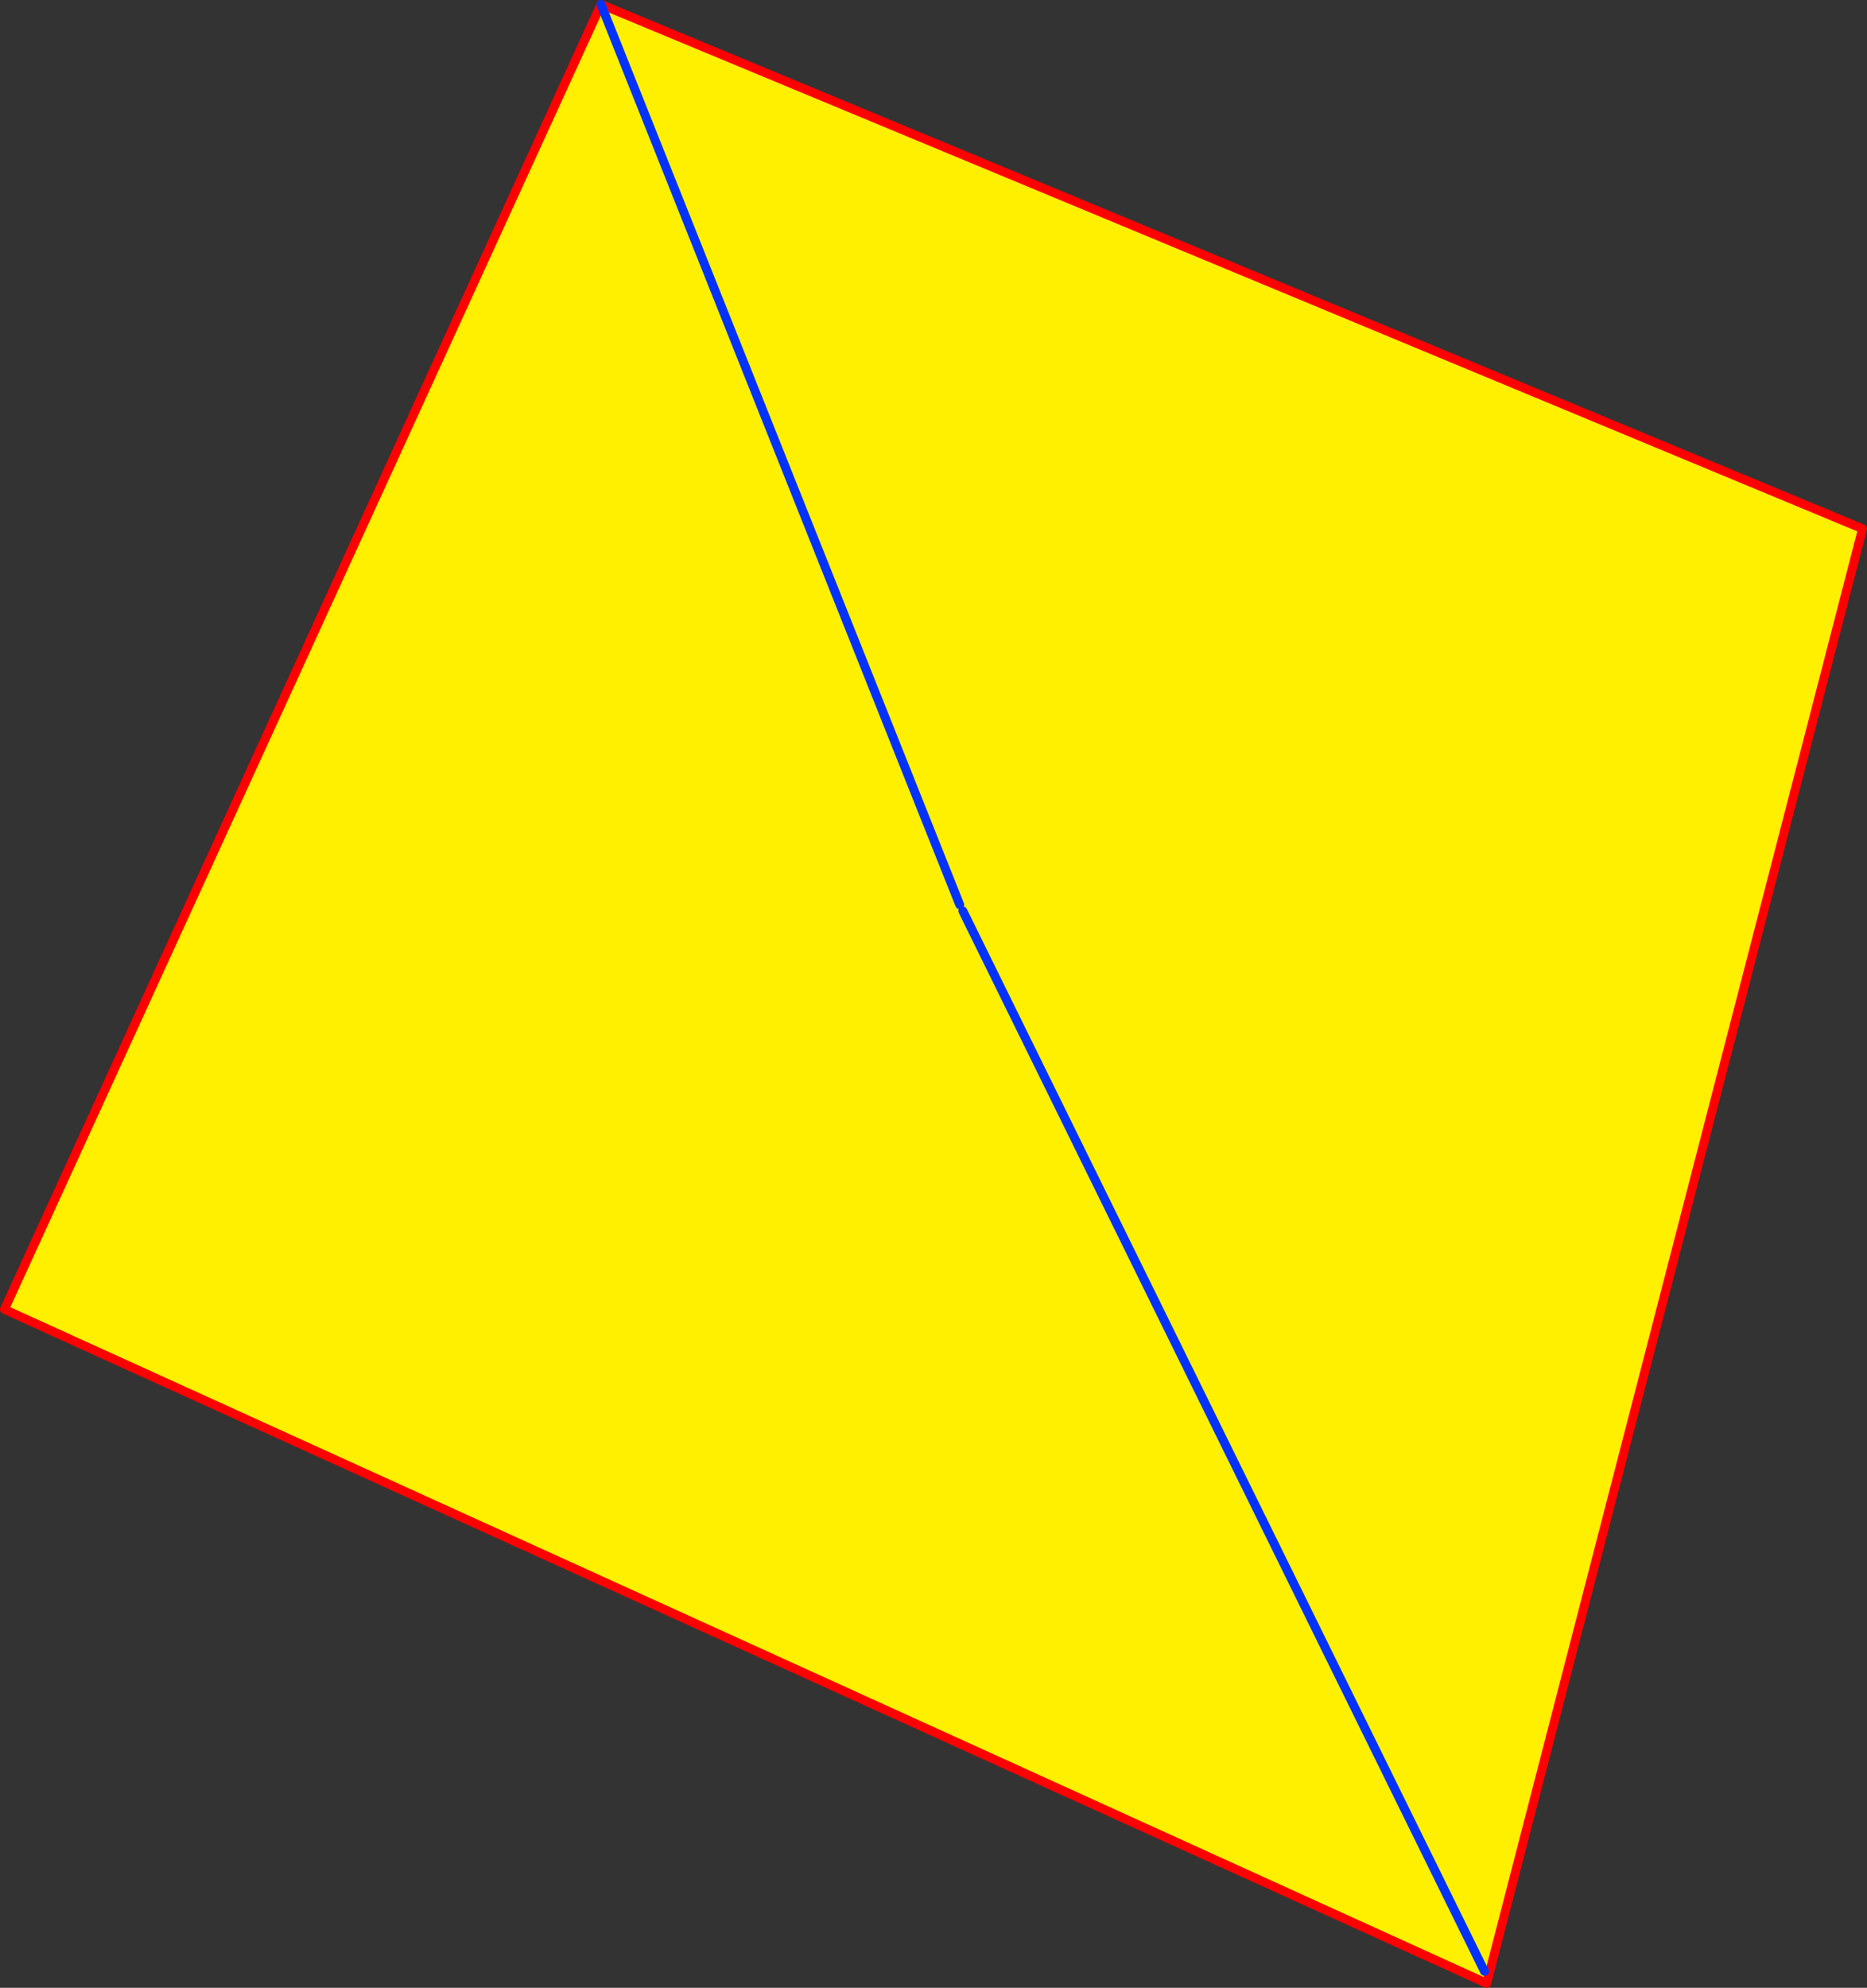 <?xml version="1.0" encoding="UTF-8" standalone="no"?>
<svg xmlns:xlink="http://www.w3.org/1999/xlink" height="447.0px" width="420.0px" xmlns="http://www.w3.org/2000/svg">
  <rect width="100%" height="100%" fill="#333333" stroke="none"/>
  <g transform="matrix(1.0, 0.0, 0.0, 1.0, -125.95, -54.65)">
    <path d="M261.15 55.65 L544.95 173.55 460.4 500.65 126.95 349.1 261.15 55.65 341.85 258.1 261.15 55.65 M459.9 497.95 L342.55 259.5 459.9 497.95" fill="#fff000" fill-rule="evenodd" stroke="none"/>
    <path d="M261.15 55.65 L544.95 173.55 460.4 500.65 126.95 349.1 261.15 55.65" fill="none" stroke="#ff0000" stroke-linecap="round" stroke-linejoin="round" stroke-width="2.0"/>
    <path d="M261.15 55.65 L341.85 258.1 M342.55 259.5 L459.9 497.95" fill="none" stroke="#0032ff" stroke-linecap="round" stroke-linejoin="round" stroke-width="2.0"/>
  </g>
</svg>
